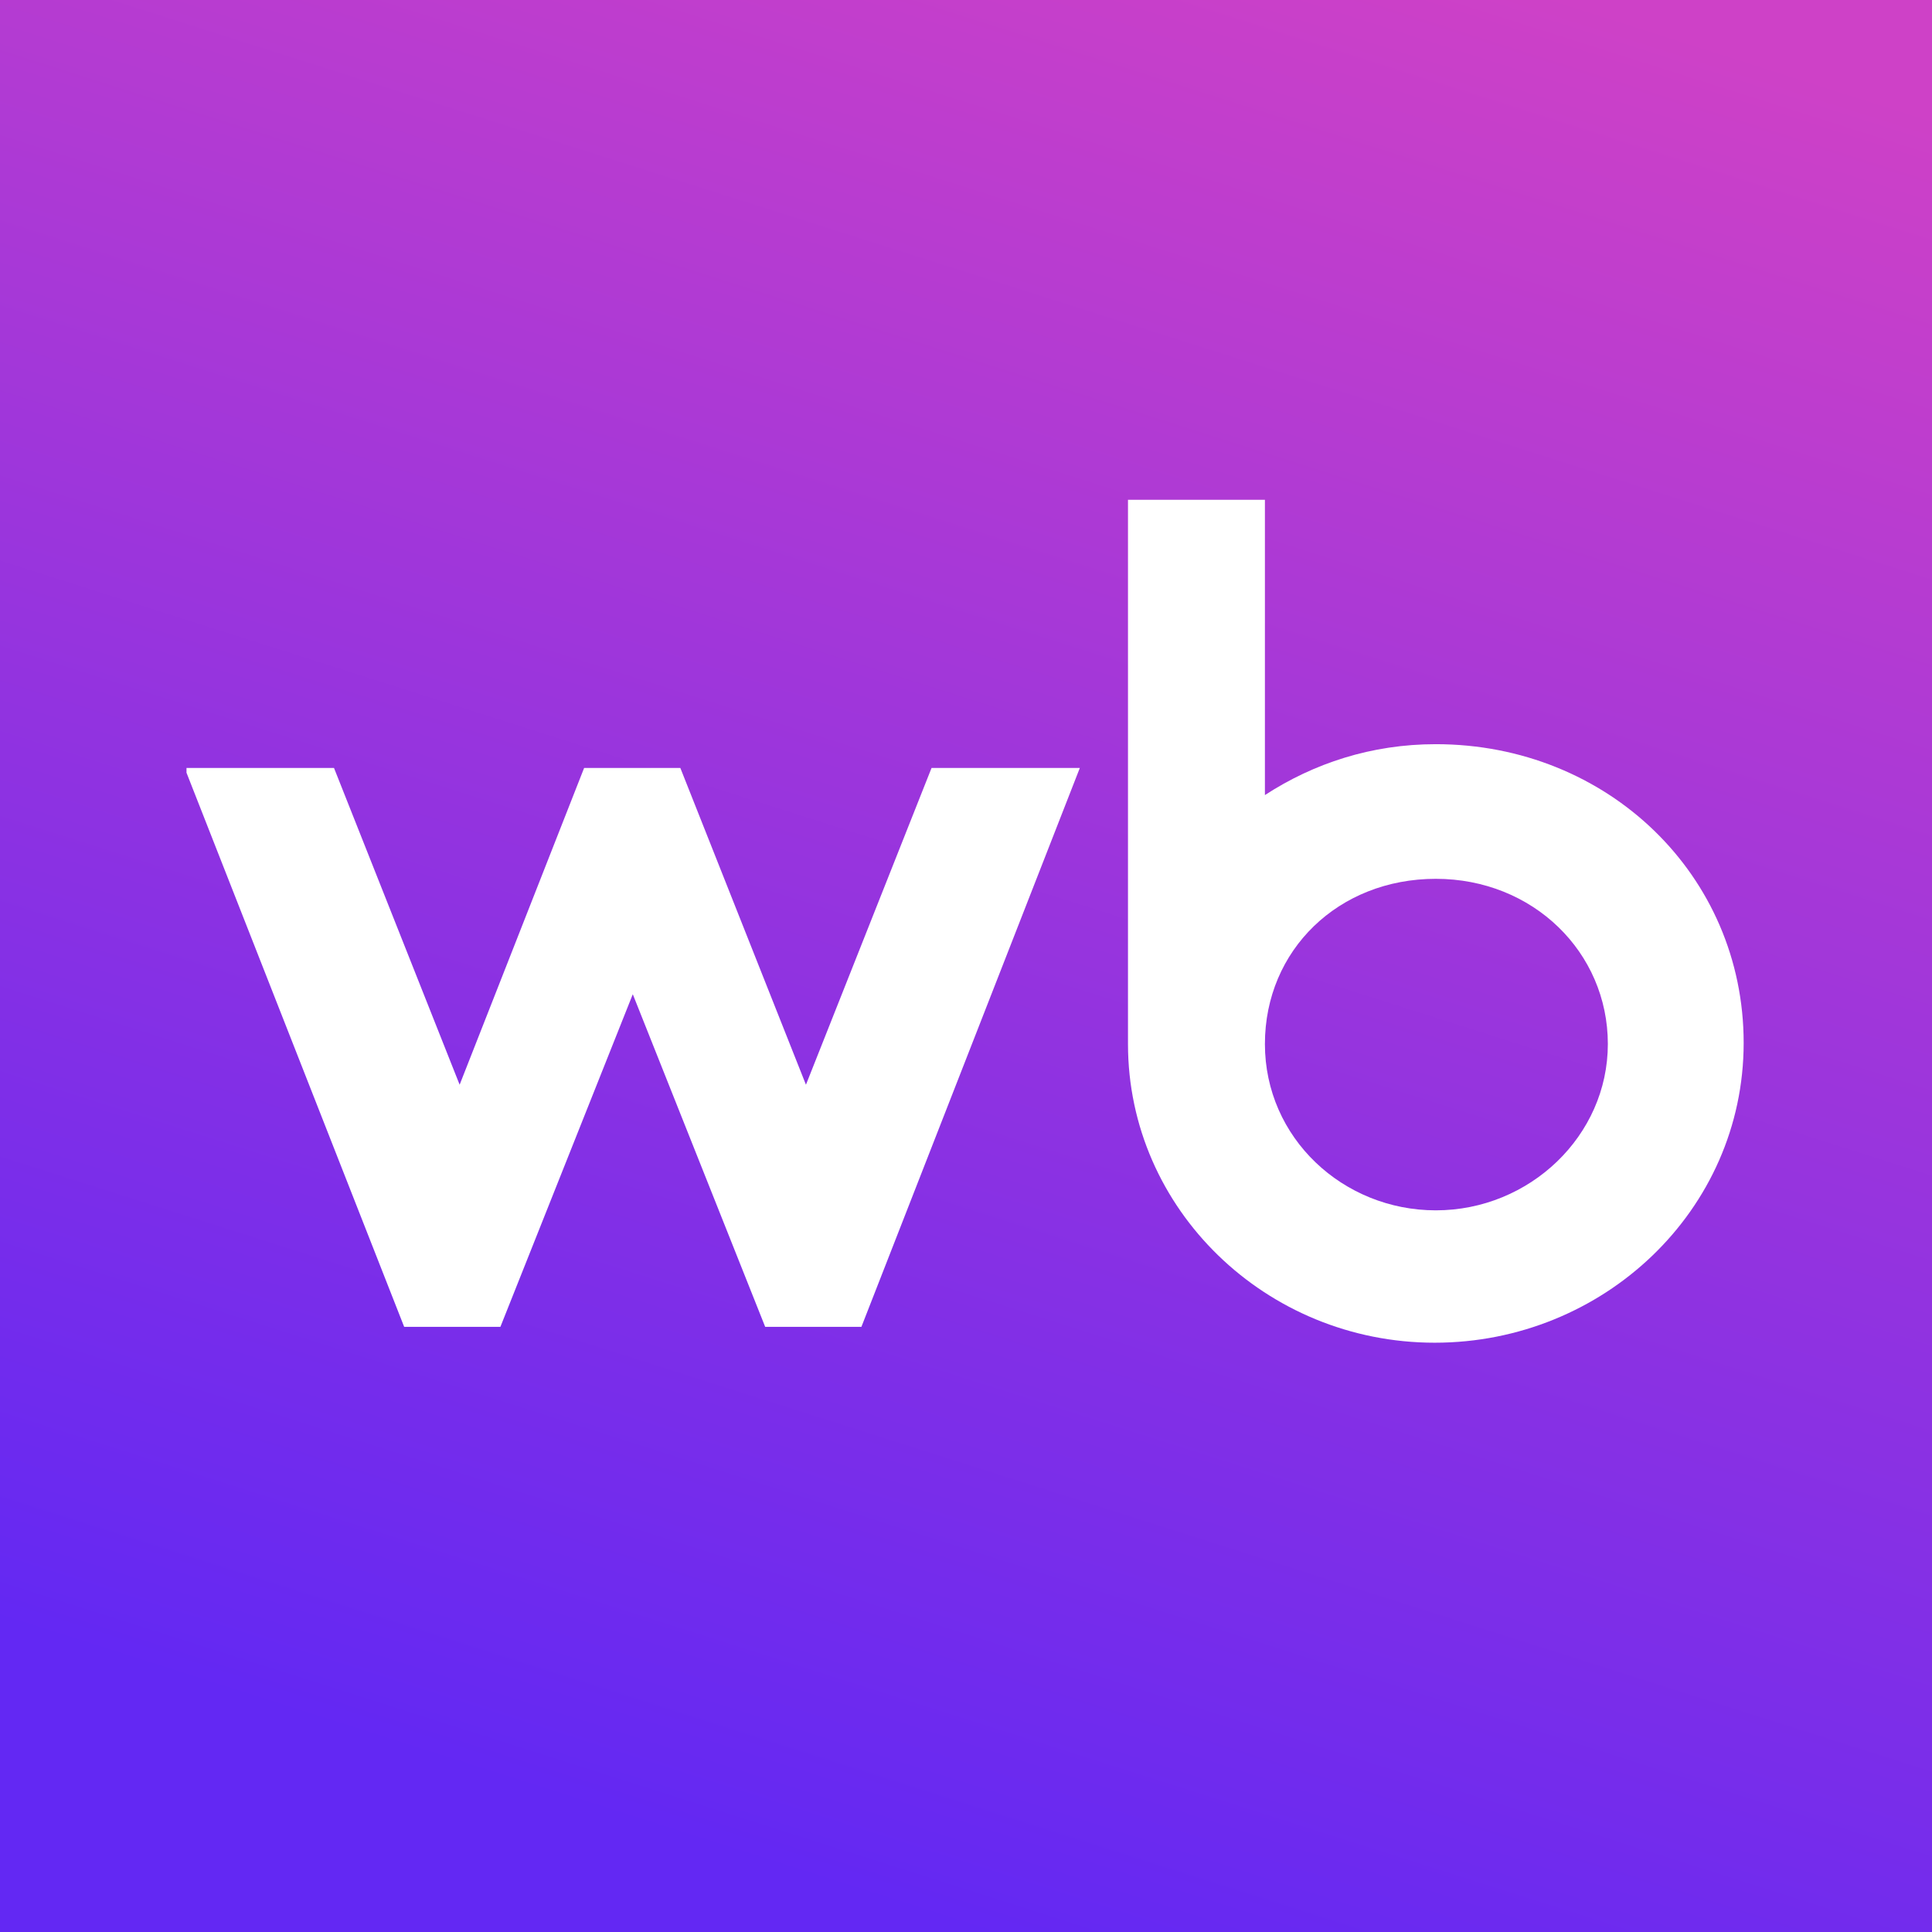 <svg width="64" height="64" viewBox="0 0 64 64" fill="none" xmlns="http://www.w3.org/2000/svg">
<rect width="64" height="64" fill="white"/>
<rect width="64" height="64" fill="url(#paint0_linear_10010_93)"/>
<g clip-path="url(#clip0_10010_93)">
<path d="M26.698 35.933L22.537 25.439H19.35L15.226 35.933L11.064 25.439H6.116L13.389 43.954H16.576L20.962 32.935L25.348 43.954H28.535L35.771 25.439H30.859L26.698 35.933Z" fill="white"/>
<path d="M47.563 24.652C45.426 24.652 43.514 25.289 41.902 26.338V16.556H37.366V34.584C37.366 40.056 41.94 44.479 47.526 44.479C53.112 44.479 57.761 40.094 57.761 34.547C57.761 29 53.262 24.652 47.563 24.652ZM47.563 40.094C44.489 40.094 41.902 37.695 41.902 34.584C41.902 31.473 44.339 29.112 47.563 29.112C50.787 29.112 53.262 31.548 53.262 34.584C53.262 37.62 50.675 40.094 47.563 40.094Z" fill="white"/>
</g>
<defs>
<linearGradient id="paint0_linear_10010_93" x1="52.381" y1="-5.17292e-07" x2="32" y2="64" gradientUnits="userSpaceOnUse">
<stop stop-color="#CE41C7"/>
<stop offset="1" stop-color="#6328F3"/>
</linearGradient>
<clipPath id="clip0_10010_93">
<rect width="51.645" height="27.923" fill="white" transform="translate(6.178 16.556)"/>
</clipPath>
</defs>
</svg>
